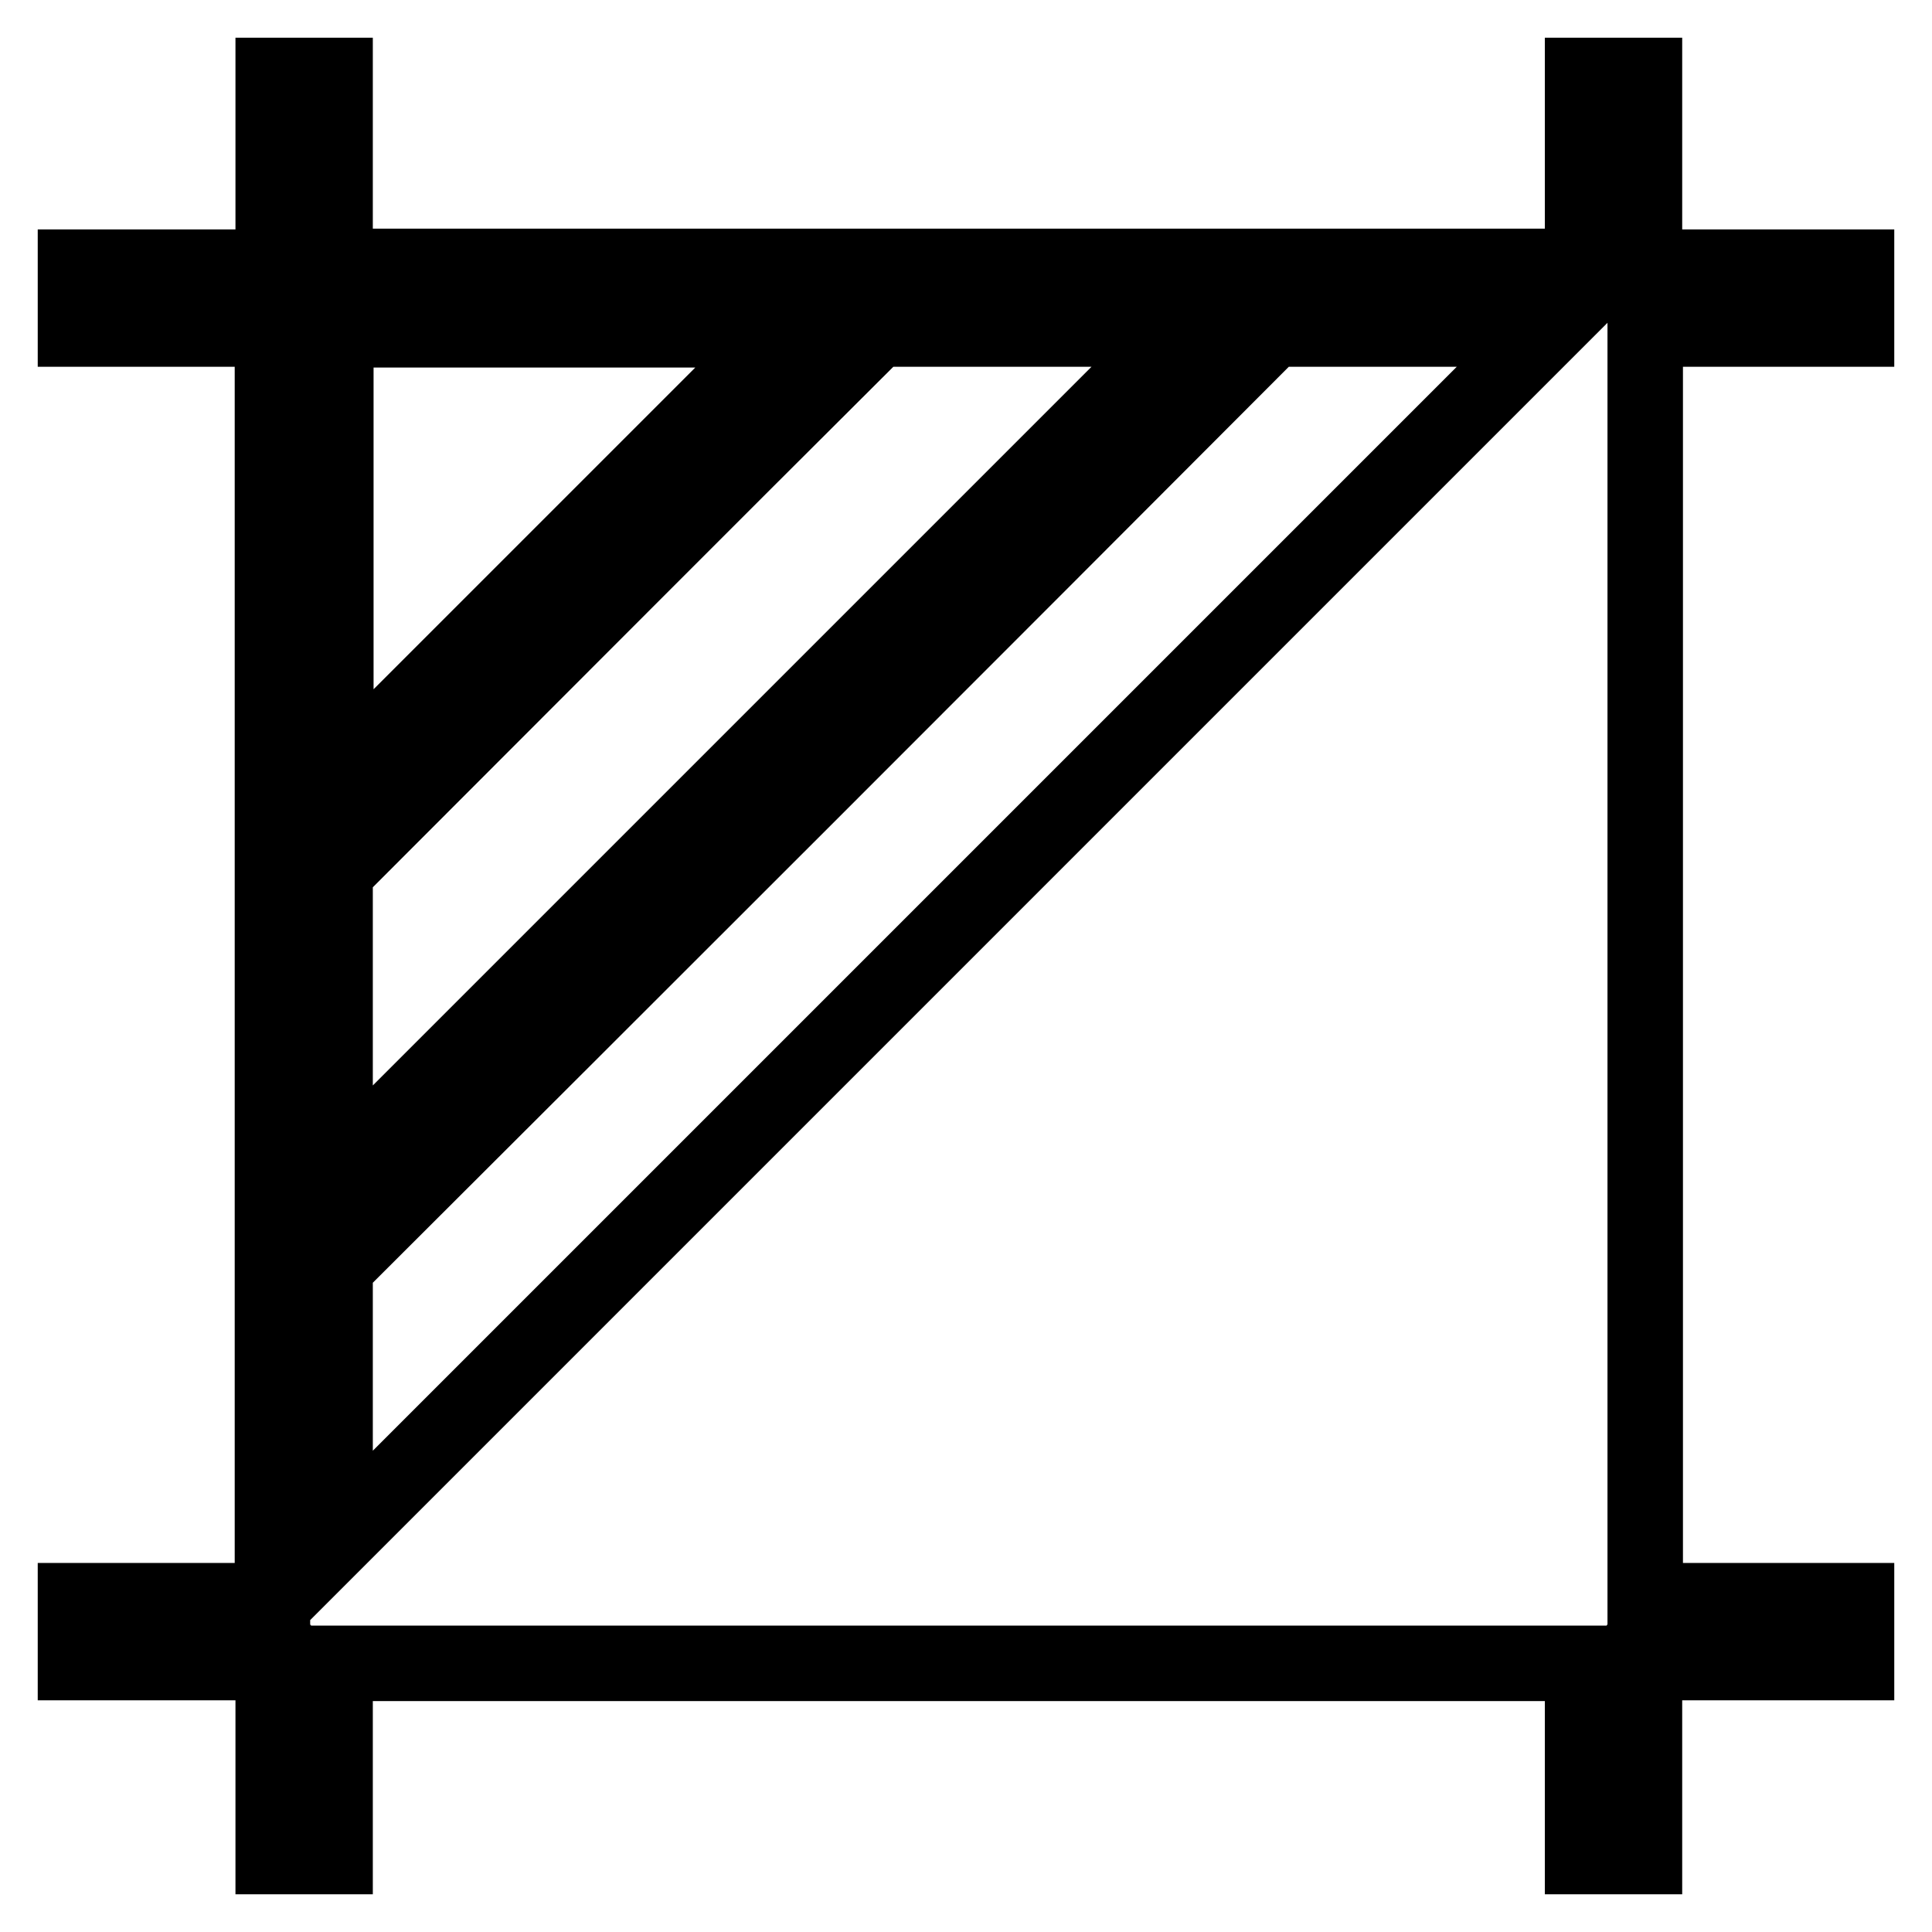 <?xml version="1.0" encoding="utf-8"?>
<!-- Svg Vector Icons : http://www.onlinewebfonts.com/icon -->
<!DOCTYPE svg PUBLIC "-//W3C//DTD SVG 1.1//EN" "http://www.w3.org/Graphics/SVG/1.1/DTD/svg11.dtd">
<svg version="1.1" xmlns="http://www.w3.org/2000/svg" xmlns:xlink="http://www.w3.org/1999/xlink" x="0px" y="0px" viewBox="0 0 256 256" enable-background="new 0 0 256 256" xml:space="preserve">
<g> <path stroke-width="10" fill-opacity="0" stroke="#000000"  d="M246,35.4v8.2h-28v168.5h28v8.2h-28.1V246h-8.2v-25.6H44.4V246h-8.2v-25.7H10v-8.2h26.1V43.6H10v-8.2h26.2 V10h8.2v25.3h165.3V10h8.2v25.4H246z M205.1,43.6h-1.3c-11.2,0-22.5,0-33.7,0c-0.9,0-1.6,0.3-2.3,0.9C127,85.4,86.2,126.2,45.3,167 c-0.6,0.6-0.9,1.2-0.9,2.1c0,11.3,0,22.6,0,33.9v1.3L205.1,43.6z M44.4,155.9L156.7,43.6c-0.1,0-0.4,0-0.7,0c-12.9,0-25.8,0-38.8,0 c-0.6,0-1.4,0.4-1.8,0.9c-23.4,23.3-46.7,46.7-70.1,70.1c-0.7,0.7-0.9,1.3-0.9,2.3c0,12.6,0,25.2,0,37.8L44.4,155.9z M44.5,103.4 l59.7-59.7H44.5V103.4z"/></g>
</svg>
